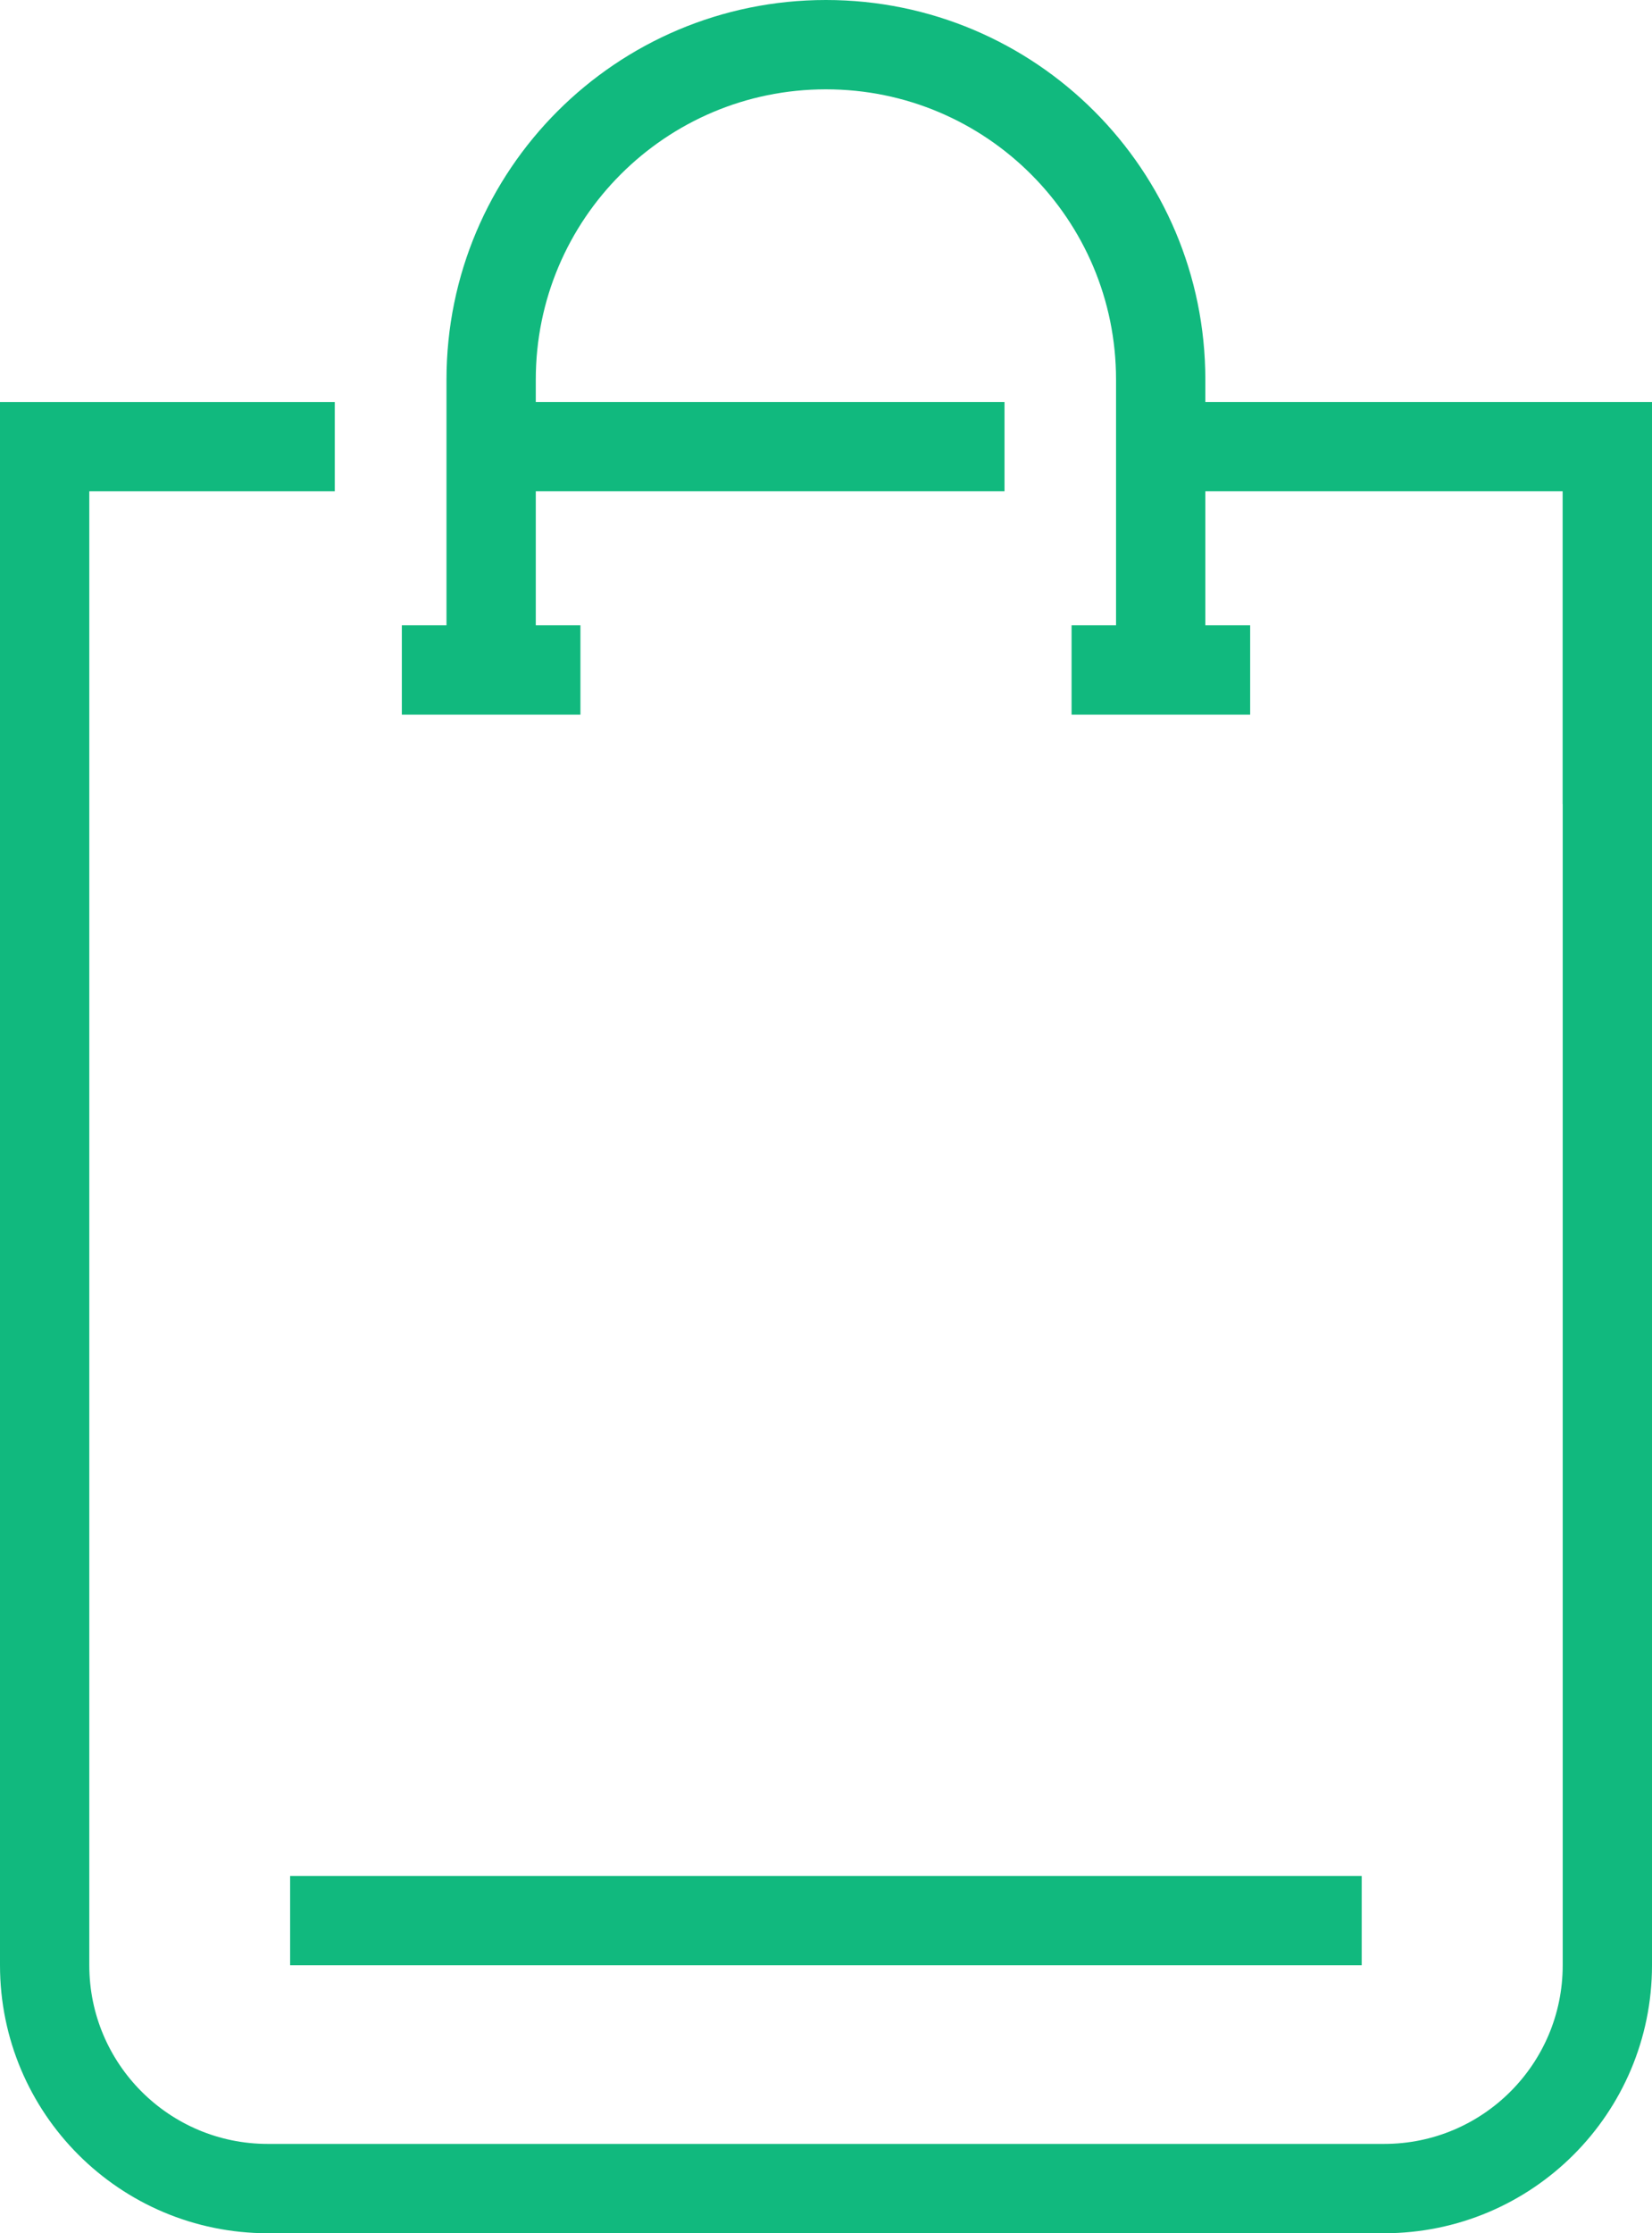 <?xml version="1.0" encoding="UTF-8"?><svg id="Layer_2" xmlns="http://www.w3.org/2000/svg" viewBox="0 0 95.09 128.5"><defs><style>.cls-1{fill:none;stroke:#11b97e;stroke-miterlimit:10;stroke-width:5.14px;}</style></defs><g id="Daesign"><g><g><polyline class="cls-1" points="68.1 25.7 92.52 25.7 92.52 46.26"/><path class="cls-1" d="M28.27,38.55V21.84c0-10.65,8.63-19.27,19.27-19.27h0c10.65,0,19.27,8.63,19.27,19.27v16.7"/><line class="cls-1" x1="23.13" y1="38.55" x2="33.41" y2="38.55"/><line class="cls-1" x1="61.68" y1="38.55" x2="71.96" y2="38.55"/><line class="cls-1" x1="29.55" y1="25.7" x2="57.82" y2="25.7"/><path class="cls-1" d="M92.52,25.7V113.08c0,7.1-5.75,12.85-12.85,12.85H15.42c-7.1,0-12.85-5.75-12.85-12.85V25.7H19.27"/></g><line class="cls-1" x1="16.7" y1="110.51" x2="78.38" y2="110.51"/></g></g></svg>